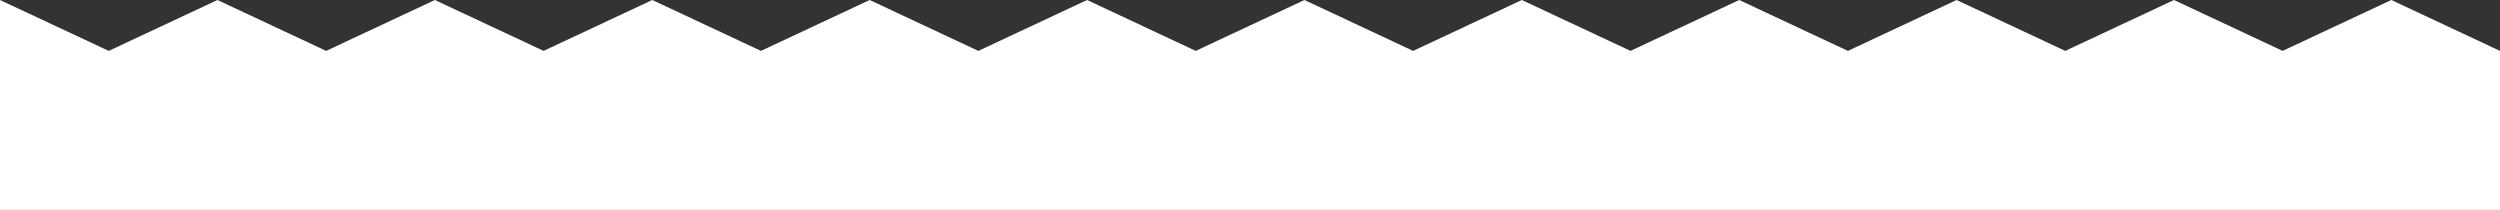 <?xml version="1.0" encoding="UTF-8"?> <svg xmlns="http://www.w3.org/2000/svg" width="1920" height="161.233" viewBox="0 0 1920 161.233"><rect x="0" y="0" width="1920" height="161.233" fill="#333333" stroke="none"/><path id="Path_9104" data-name="Path 9104" d="M0,0V122.154l83.468,39.08,83.478-39.08,83.465,39.08,83.468-39.08,83.468,39.08,83.468-39.08,83.475,39.08,83.481-39.08,83.471,39.08,83.478-39.08,83.475,39.08,83.475-39.08,83.481,39.08,83.481-39.08,83.462,39.08,83.475-39.08,83.478,39.08,83.484-39.08,83.488,39.08,83.488-39.08L1753,161.234l83.5-39.08,83.5,39.08V0Z" transform="translate(1920 161.234) rotate(180)" fill="#fff"></path></svg> 